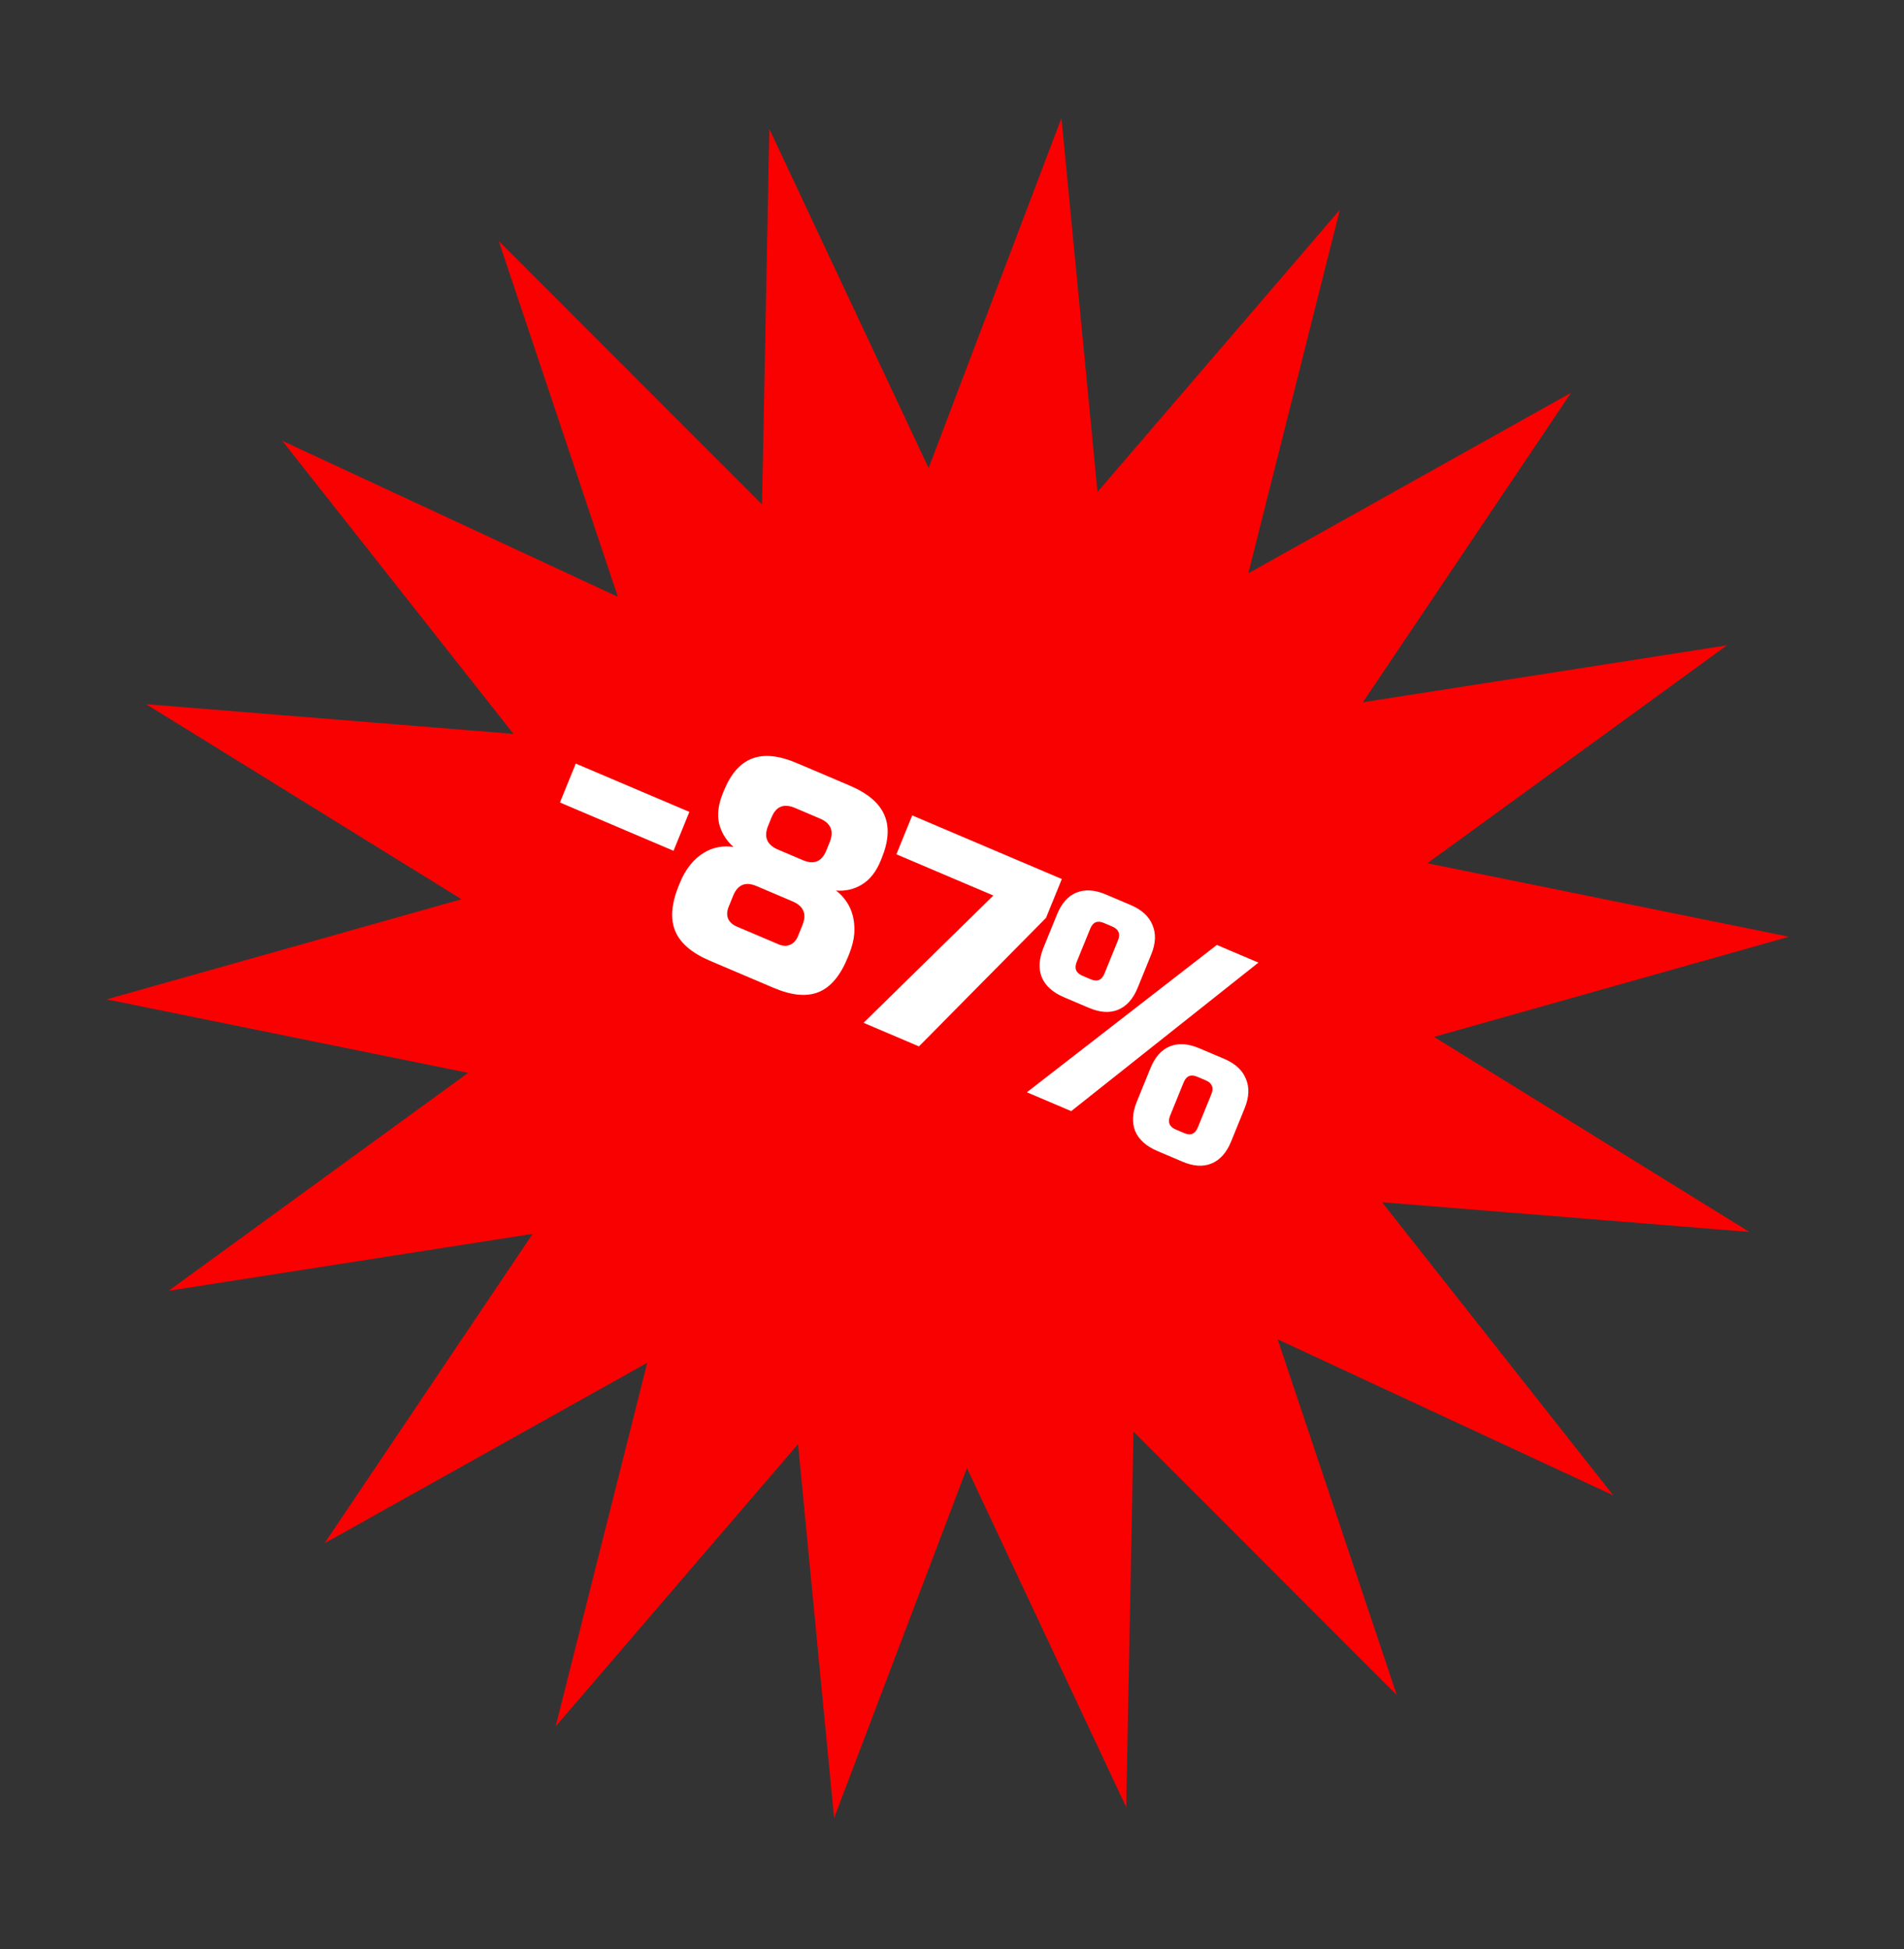 <?xml version="1.0" encoding="UTF-8"?> <svg xmlns="http://www.w3.org/2000/svg" width="127" height="130" viewBox="0 0 127 130" fill="none"><rect x="0" y="0" width="127" height="130" fill="#333333" stroke="none"/><path d="M70.802 7.876L73.204 32.816L89.372 13.988L83.264 38.241L104.788 26.202L90.906 46.841L115.19 43.043L95.208 57.579L119.323 62.48L95.652 69.161L116.689 82.17L92.184 80.188L107.606 99.737L85.222 89.332L93.169 113.061L75.606 95.489L75.119 120.537L64.496 97.917L55.634 121.263L53.231 96.322L37.063 115.15L43.171 90.897L21.647 102.936L35.529 82.297L11.245 86.095L31.227 71.559L7.112 66.658L30.783 59.978L9.746 46.968L34.251 48.95L18.829 29.402L41.213 39.806L33.267 16.077L50.829 33.649L51.316 8.601L61.94 31.222L70.802 7.876Z" fill="#FA0101"></path><path d="M37.349 53.525L38.405 50.931L45.982 54.153L44.926 56.747L37.349 53.525ZM50.465 59.102C49.726 58.788 49.205 59.001 48.903 59.742L48.602 60.483C48.486 60.767 48.473 61.03 48.563 61.271C48.67 61.505 48.865 61.682 49.149 61.803L51.921 62.981C52.204 63.102 52.458 63.116 52.684 63.023C52.927 62.924 53.106 62.732 53.222 62.448L53.523 61.706C53.825 60.965 53.606 60.438 52.867 60.123L50.465 59.102ZM53.022 53.886C52.282 53.571 51.762 53.785 51.46 54.526L51.234 55.082C50.932 55.823 51.151 56.351 51.89 56.665L53.553 57.372C54.293 57.686 54.813 57.473 55.115 56.732L55.341 56.176C55.643 55.435 55.424 54.907 54.685 54.593L53.022 53.886ZM56.548 63.862C56.055 65.073 55.41 65.841 54.612 66.169C53.814 66.496 52.811 66.403 51.604 65.89L47.353 64.082C46.146 63.569 45.375 62.908 45.039 62.099C44.704 61.289 44.783 60.28 45.275 59.069L45.351 58.884C45.733 57.945 46.284 57.266 47.003 56.848C47.574 56.511 48.215 56.392 48.926 56.491C48.447 56.07 48.128 55.558 47.969 54.954C47.828 54.343 47.908 53.667 48.209 52.926L48.285 52.741C48.742 51.617 49.365 50.904 50.153 50.601C50.946 50.286 51.946 50.385 53.154 50.899L56.665 52.392C57.872 52.905 58.646 53.56 58.987 54.357C59.332 55.141 59.276 56.096 58.818 57.22L58.743 57.405C58.441 58.146 58.022 58.678 57.486 59.001C56.968 59.316 56.393 59.449 55.764 59.399C56.651 60.095 57.057 61.05 56.982 62.264C56.949 62.699 56.83 63.17 56.623 63.677L56.548 63.862ZM60.847 54.387L70.826 58.63L69.77 61.224L61.296 69.793L57.6 68.222L66.259 59.731L59.791 56.981L60.847 54.387ZM68.495 72.854L81.167 63.027L83.939 64.205L71.452 74.111L68.495 72.854ZM75.883 65.888C75.582 66.629 75.144 67.117 74.572 67.352C74.017 67.58 73.37 67.536 72.63 67.222L70.967 66.515C70.228 66.201 69.736 65.759 69.49 65.191C69.262 64.616 69.299 63.958 69.6 63.217L70.505 60.993C70.807 60.252 71.235 59.767 71.791 59.54C72.363 59.305 73.019 59.345 73.758 59.659L75.421 60.366C76.16 60.681 76.644 61.125 76.873 61.701C77.118 62.269 77.09 62.923 76.788 63.665L75.883 65.888ZM74.571 62.722C74.747 62.289 74.619 61.981 74.188 61.798L73.634 61.562C73.203 61.379 72.899 61.504 72.723 61.936L71.818 64.159C71.642 64.592 71.769 64.9 72.201 65.083L72.755 65.319C73.186 65.502 73.49 65.377 73.666 64.945L74.571 62.722ZM82.114 76.145C81.812 76.886 81.375 77.374 80.802 77.609C80.247 77.836 79.6 77.793 78.861 77.479L77.198 76.772C76.459 76.457 75.966 76.016 75.721 75.448C75.492 74.873 75.529 74.214 75.831 73.473L76.736 71.25C77.037 70.509 77.466 70.024 78.021 69.796C78.594 69.562 79.249 69.602 79.989 69.916L81.652 70.623C82.391 70.937 82.875 71.382 83.103 71.957C83.349 72.525 83.321 73.18 83.019 73.921L82.114 76.145ZM80.801 72.978C80.977 72.546 80.85 72.238 80.418 72.055L79.864 71.819C79.433 71.636 79.129 71.76 78.953 72.193L78.048 74.416C77.872 74.848 78 75.156 78.431 75.34L78.985 75.575C79.417 75.759 79.72 75.634 79.896 75.202L80.801 72.978Z" fill="white"></path></svg> 